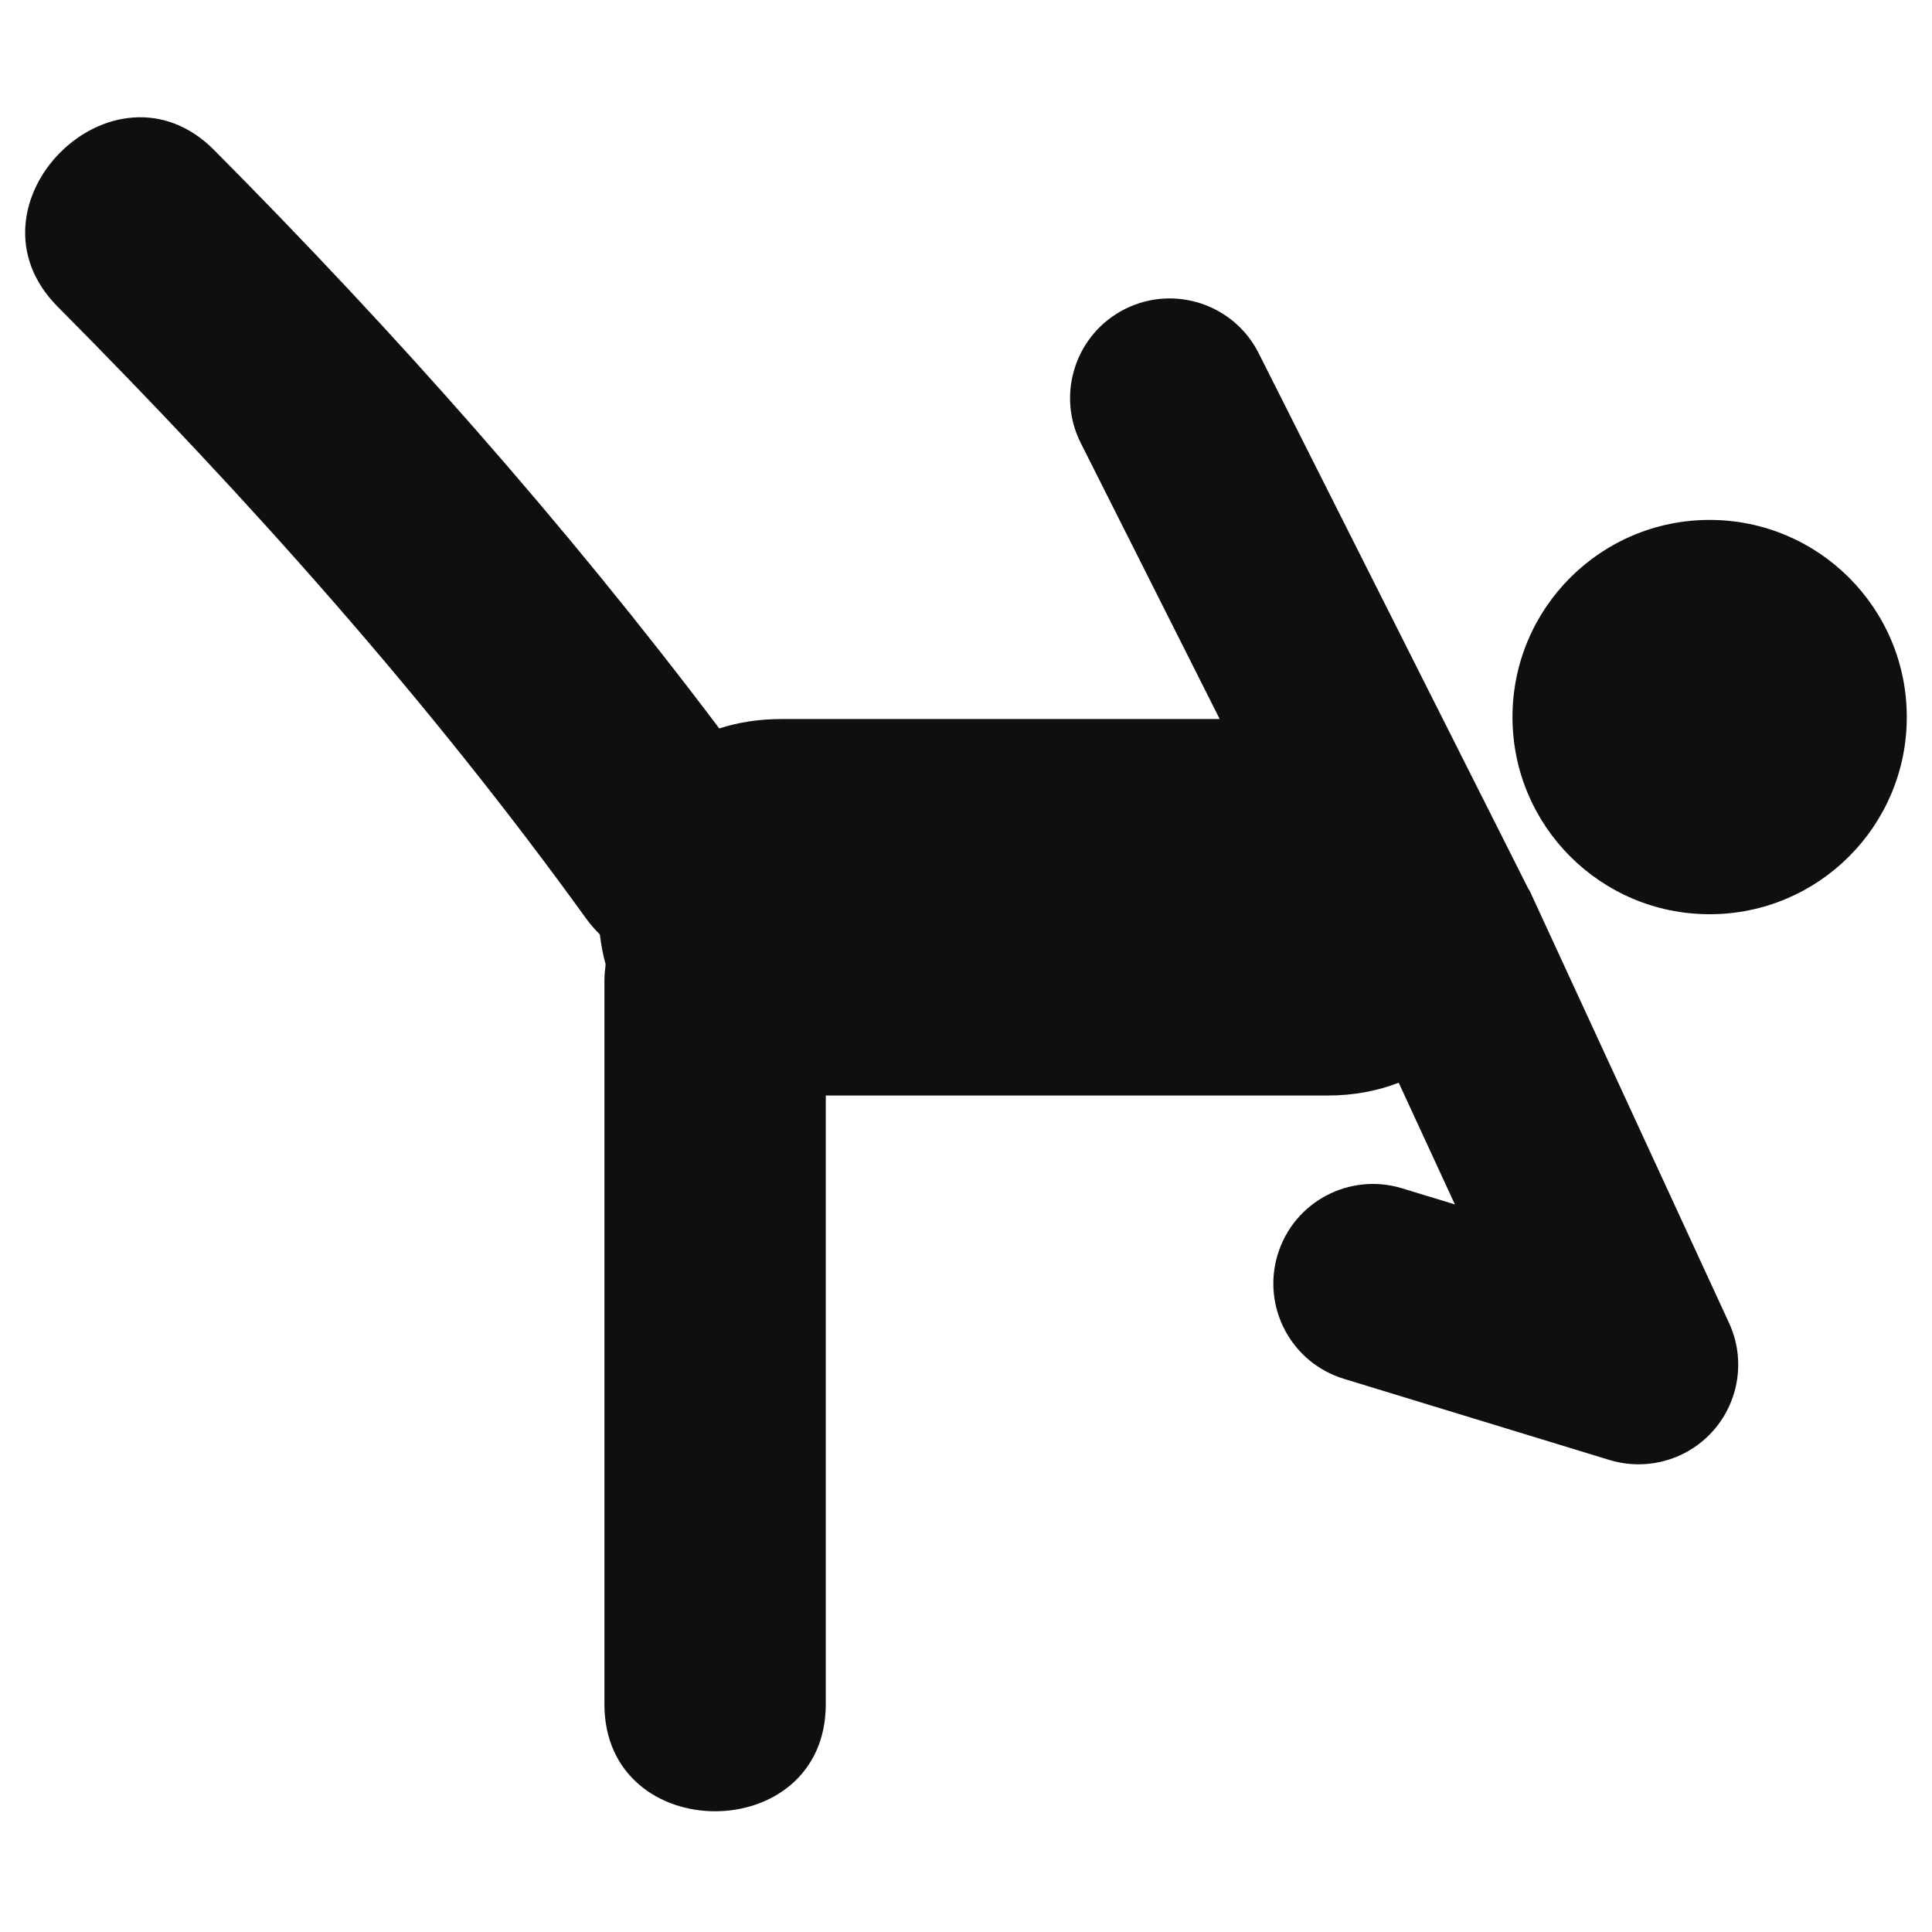 <?xml version="1.0" encoding="utf-8"?>
<!-- Generator: Adobe Illustrator 16.0.4, SVG Export Plug-In . SVG Version: 6.00 Build 0)  -->
<!DOCTYPE svg PUBLIC "-//W3C//DTD SVG 1.1//EN" "http://www.w3.org/Graphics/SVG/1.1/DTD/svg11.dtd">
<svg version="1.1" id="Capa_1" xmlns="http://www.w3.org/2000/svg" xmlns:xlink="http://www.w3.org/1999/xlink" x="0px" y="0px"
	 width="64px" height="64px" viewBox="0 0 64 64" enable-background="new 0 0 64 64" xml:space="preserve">
<g>
	<circle fill="#0E0F0F" cx="56.634" cy="23.754" r="6.531"/>
	<path fill="#0E0F0F" d="M50.68,29.525c-0.02-0.039-0.046-0.07-0.064-0.107l-8.92-17.716c-0.818-1.628-2.805-2.282-4.432-1.464
		c-1.627,0.82-2.283,2.804-1.465,4.432l4.605,9.149c-4.838,0-9.675,0-14.514,0c-0.758,0-1.445,0.111-2.063,0.312
		C18.717,17.35,13.082,10.999,7.095,4.972C3.758,1.613-1.426,6.8,1.908,10.157c6.302,6.345,12.278,13.024,17.516,20.281
		c0.14,0.193,0.291,0.362,0.447,0.518c0.04,0.336,0.103,0.668,0.191,0.993c-0.023,0.177-0.04,0.357-0.04,0.55
		c0,7.983,0,15.972,0,23.955c0,4.729,7.333,4.729,7.333,0c0-6.722,0-13.443,0-20.164c5.543,0,11.086,0,16.629,0
		c0.882,0,1.66-0.156,2.35-0.424l1.861,4.032l-1.75-0.534c-1.744-0.531-3.588,0.448-4.119,2.19
		c-0.533,1.744,0.447,3.588,2.191,4.121l8.799,2.689c0.317,0.096,0.643,0.143,0.965,0.143c0.938,0,1.85-0.4,2.486-1.129
		c0.854-0.98,1.056-2.373,0.51-3.553L50.68,29.525z"/>
</g>
</svg>
